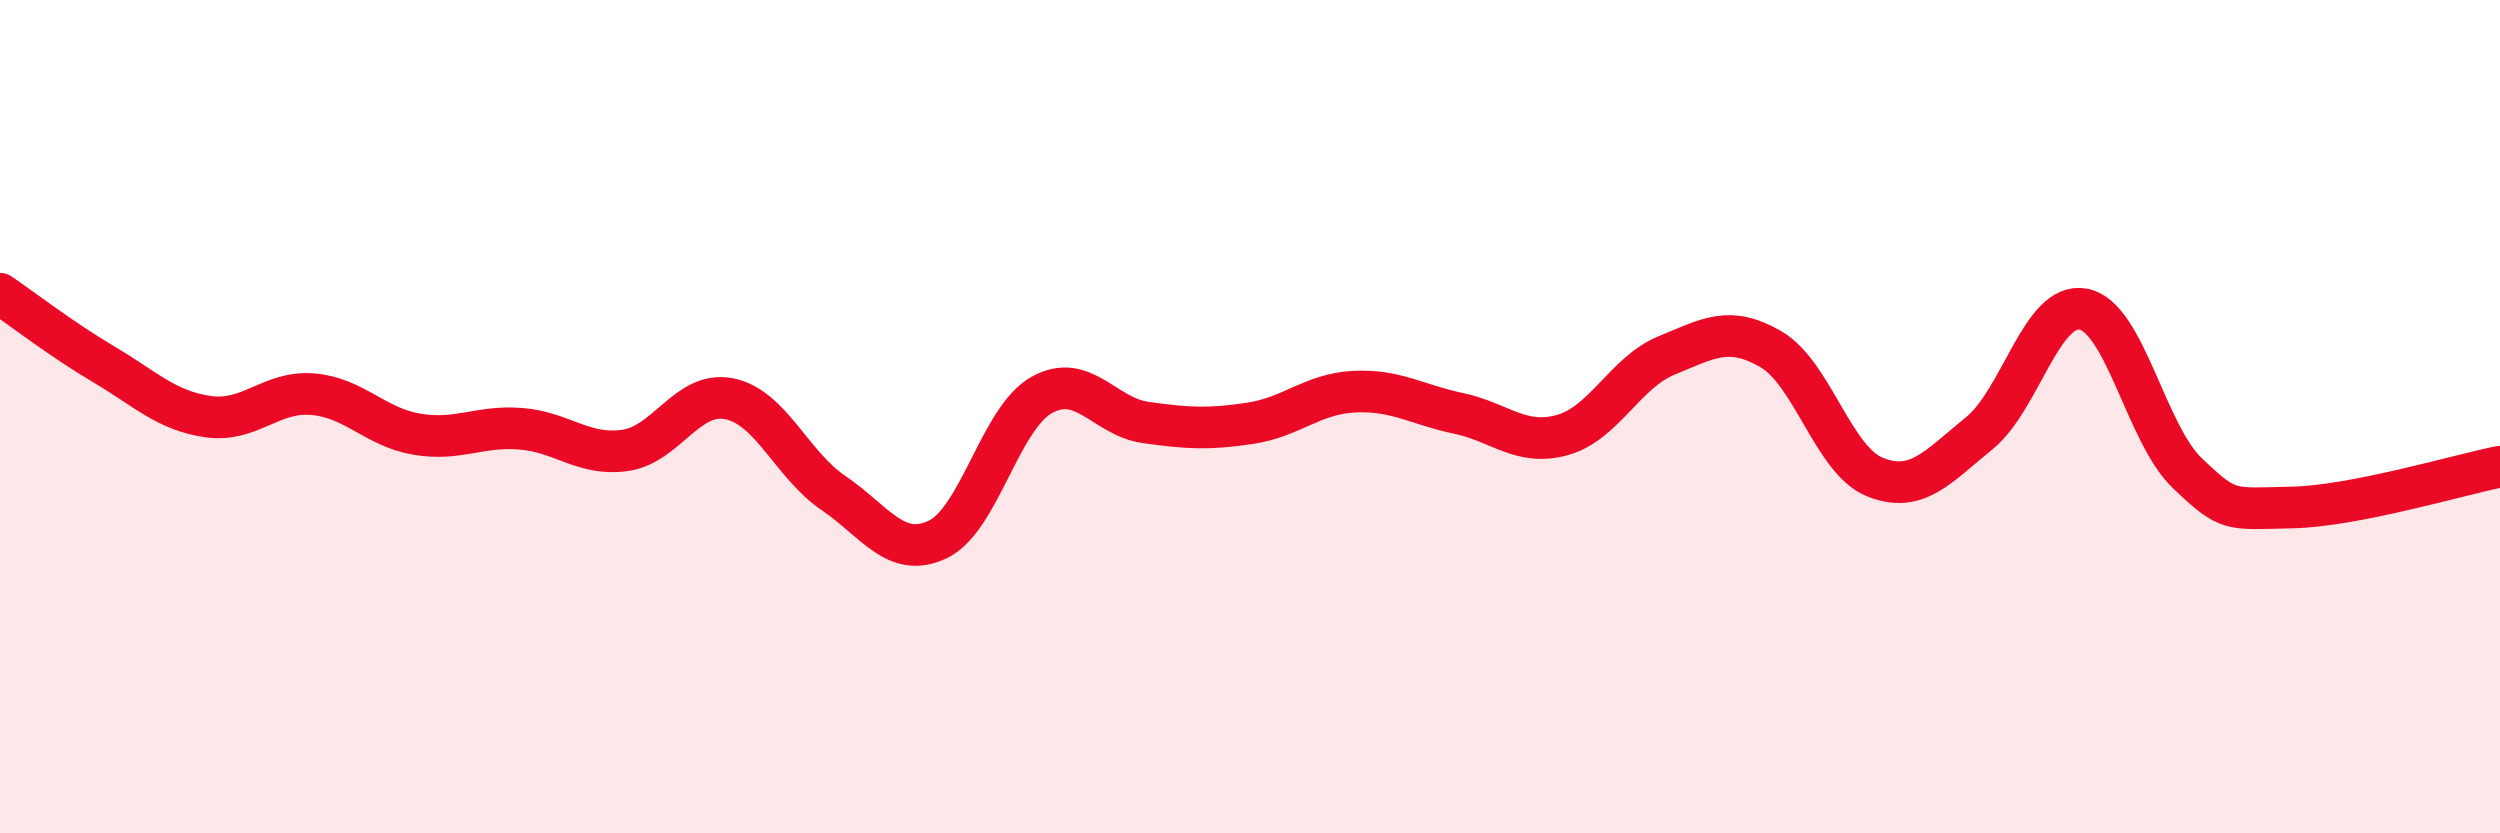 
    <svg width="60" height="20" viewBox="0 0 60 20" xmlns="http://www.w3.org/2000/svg">
      <path
        d="M 0,7.05 C 0.5,7.39 1.5,8.16 2.5,8.75 C 3.5,9.34 4,9.86 5,10 C 6,10.14 6.5,9.38 7.5,9.46 C 8.5,9.54 9,10.25 10,10.42 C 11,10.59 11.5,10.21 12.5,10.29 C 13.5,10.37 14,10.95 15,10.81 C 16,10.67 16.5,9.37 17.5,9.57 C 18.5,9.77 19,11.15 20,11.83 C 21,12.51 21.5,13.42 22.5,12.95 C 23.5,12.48 24,10.04 25,9.48 C 26,8.92 26.5,10 27.5,10.14 C 28.5,10.28 29,10.31 30,10.16 C 31,10.01 31.5,9.45 32.5,9.4 C 33.5,9.35 34,9.71 35,9.92 C 36,10.13 36.5,10.72 37.5,10.44 C 38.5,10.16 39,8.94 40,8.53 C 41,8.12 41.5,7.8 42.5,8.38 C 43.5,8.96 44,11.05 45,11.45 C 46,11.85 46.5,11.21 47.5,10.4 C 48.5,9.59 49,7.23 50,7.42 C 51,7.61 51.5,10.41 52.5,11.36 C 53.5,12.31 53.5,12.21 55,12.18 C 56.5,12.15 59,11.4 60,11.2L60 20L0 20Z"
        fill="#EB0A25"
        opacity="0.1"
        stroke-linecap="round"
        stroke-linejoin="round"
      />
      <path
        d="M 0,7.05 C 0.5,7.39 1.5,8.16 2.5,8.75 C 3.5,9.34 4,9.86 5,10 C 6,10.14 6.5,9.38 7.5,9.46 C 8.5,9.54 9,10.25 10,10.42 C 11,10.59 11.5,10.21 12.5,10.29 C 13.5,10.37 14,10.95 15,10.81 C 16,10.67 16.5,9.37 17.5,9.57 C 18.5,9.77 19,11.15 20,11.83 C 21,12.51 21.5,13.42 22.5,12.95 C 23.5,12.48 24,10.04 25,9.48 C 26,8.92 26.5,10 27.5,10.14 C 28.5,10.28 29,10.31 30,10.16 C 31,10.01 31.5,9.45 32.5,9.4 C 33.5,9.35 34,9.71 35,9.92 C 36,10.13 36.5,10.72 37.5,10.44 C 38.5,10.16 39,8.94 40,8.53 C 41,8.12 41.5,7.8 42.5,8.38 C 43.5,8.96 44,11.05 45,11.45 C 46,11.85 46.5,11.21 47.5,10.4 C 48.5,9.59 49,7.23 50,7.42 C 51,7.61 51.5,10.41 52.5,11.36 C 53.5,12.31 53.5,12.21 55,12.18 C 56.5,12.15 59,11.4 60,11.2"
        stroke="#EB0A25"
        stroke-width="1"
        fill="none"
        stroke-linecap="round"
        stroke-linejoin="round"
      />
    </svg>
  
